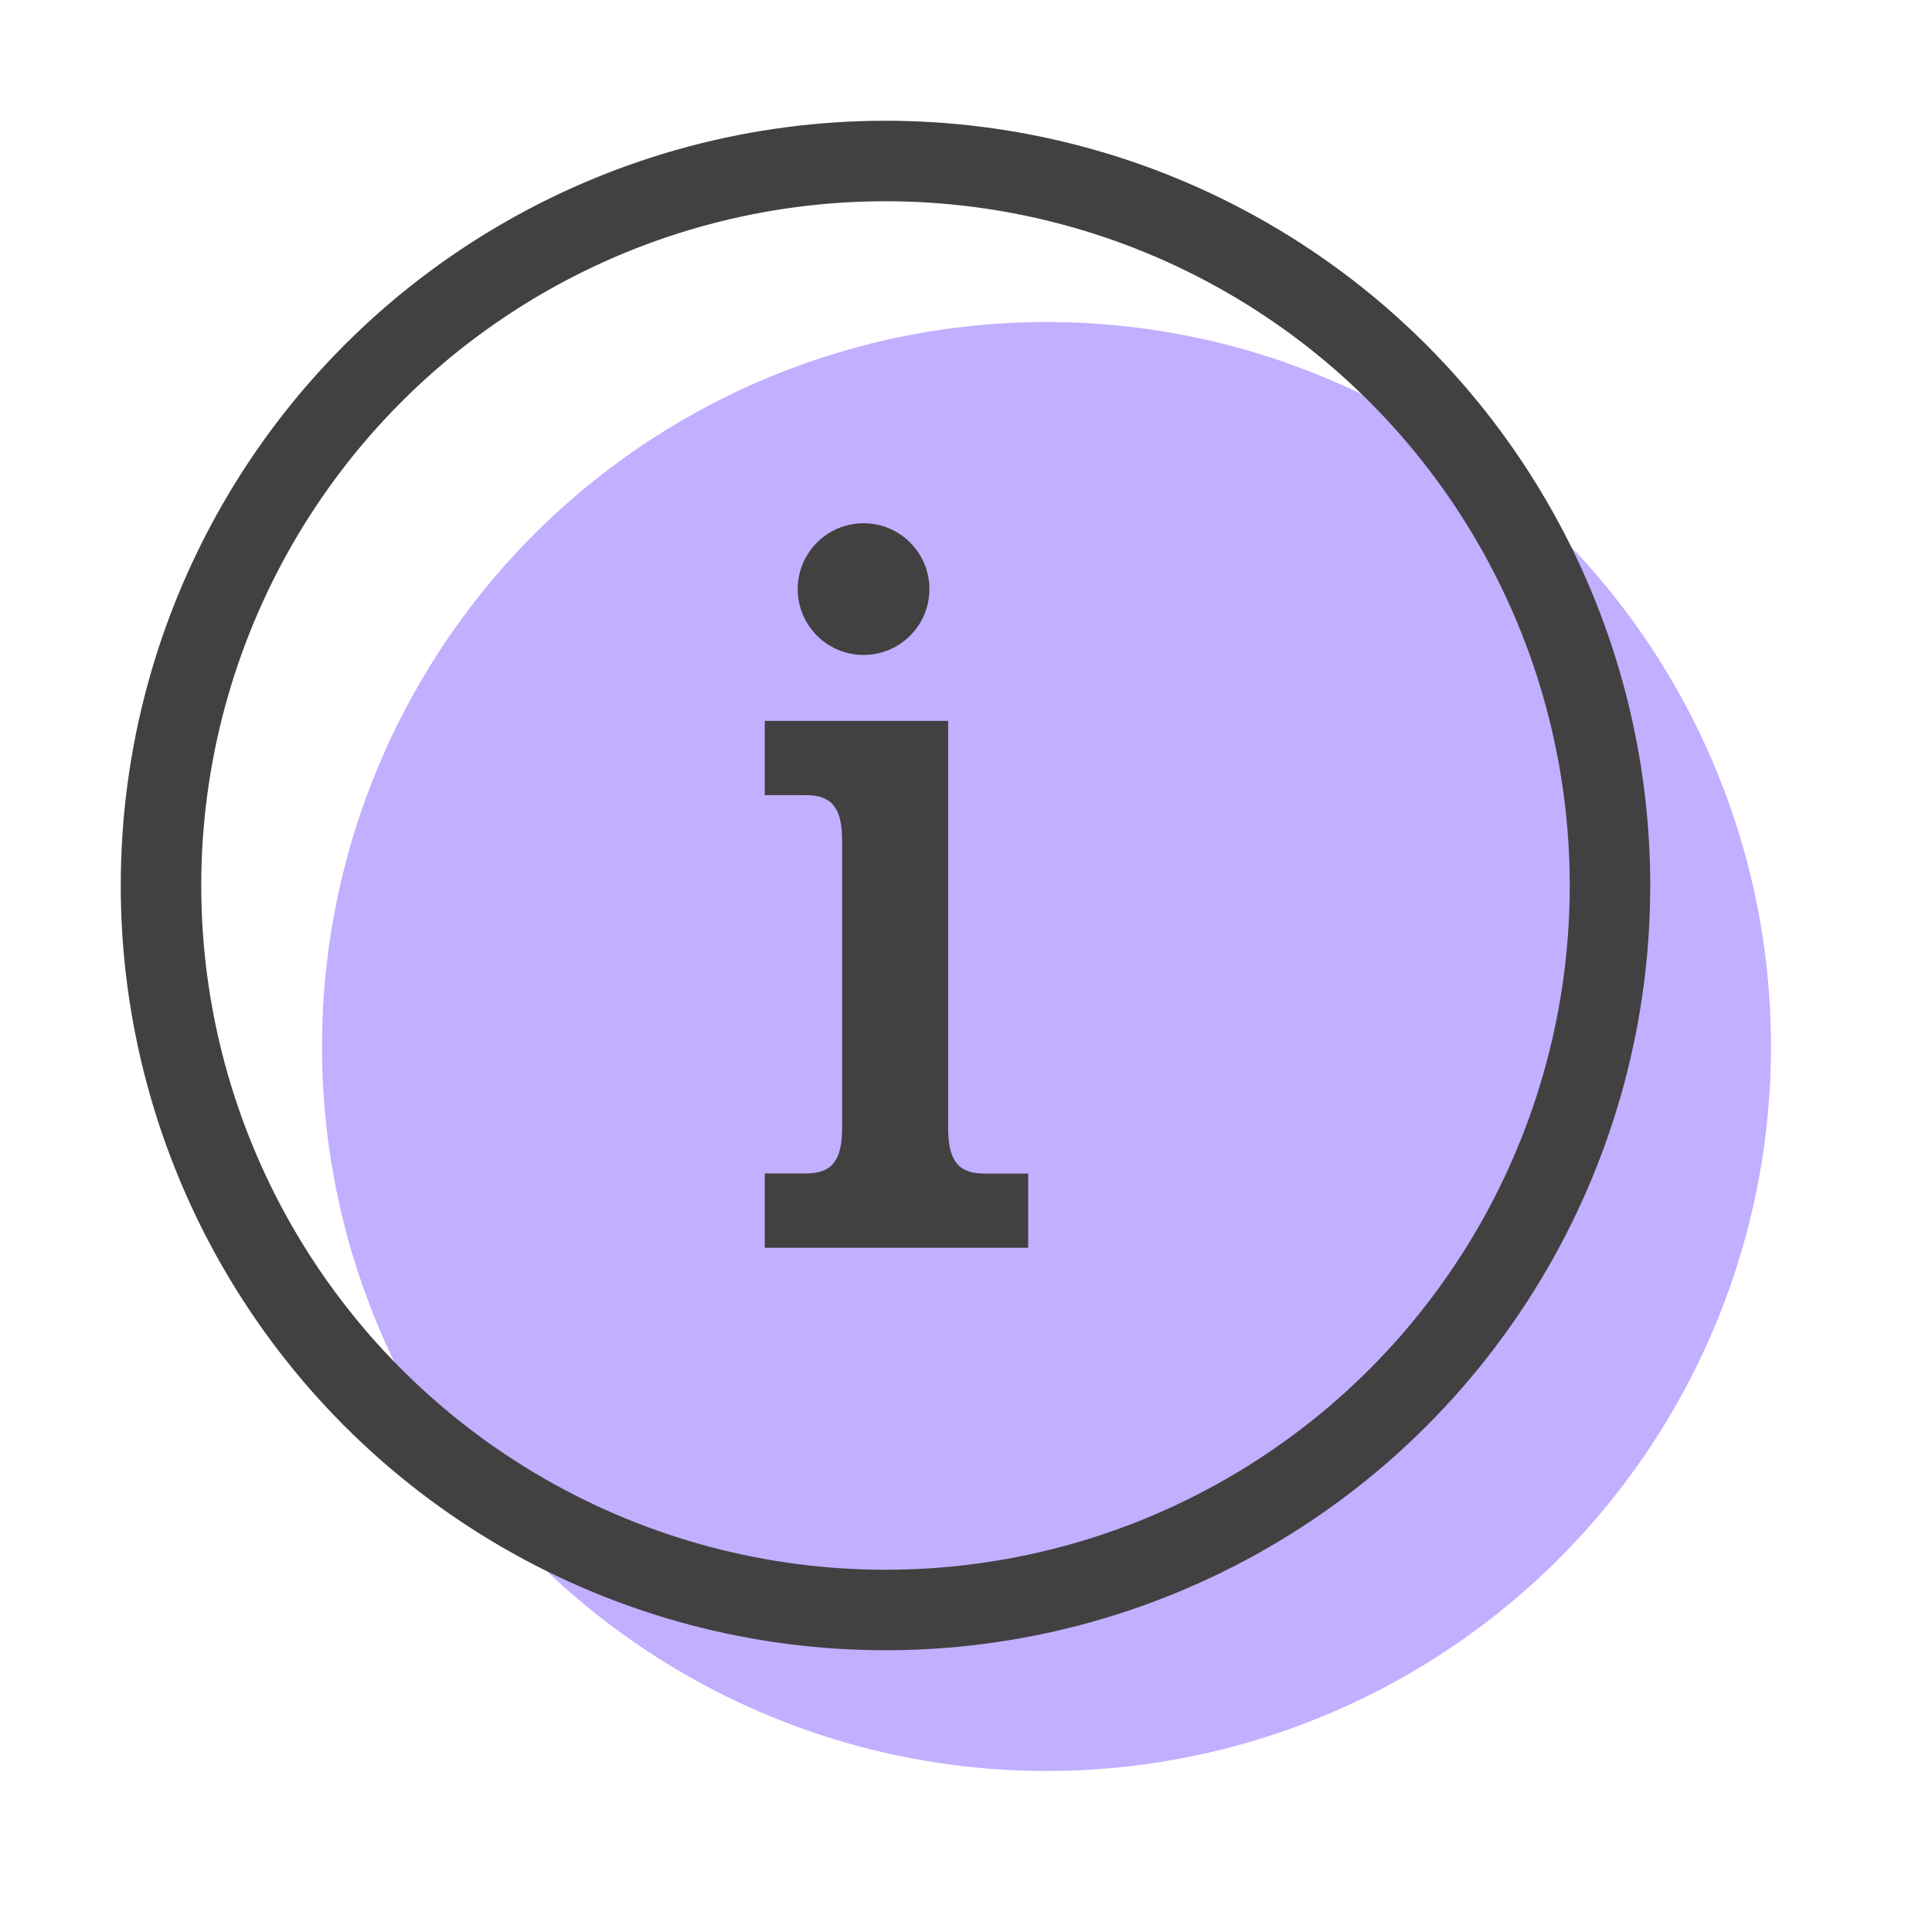 <svg xmlns="http://www.w3.org/2000/svg" width="48" height="48" viewBox="0 0 48 48">
    <g fill="none" fill-rule="evenodd">
        <path fill="#FFF" fill-opacity="0" fill-rule="nonzero" d="M0 0H48V48H0z"/>
        <circle cx="26" cy="26" r="18" fill="#C2AFFF" fill-rule="nonzero"/>
        <g fill="#414141" transform="translate(19 13)">
            <path fill-rule="nonzero" d="M6.545 18H0v-1.847h1.028c.627 0 .894-.307.894-1.12V7.876c0-.813-.267-1.12-.894-1.12H0V4.91h4.557v10.127c0 .812.268 1.12.895 1.12h1.093V18z"/>
            <circle cx="2.455" cy="1.636" r="1.636"/>
        </g>
        <circle cx="22" cy="22" r="18" fill-rule="nonzero" stroke="#414141" stroke-linecap="round" stroke-linejoin="round" stroke-width="2"/>
    </g>
</svg>
